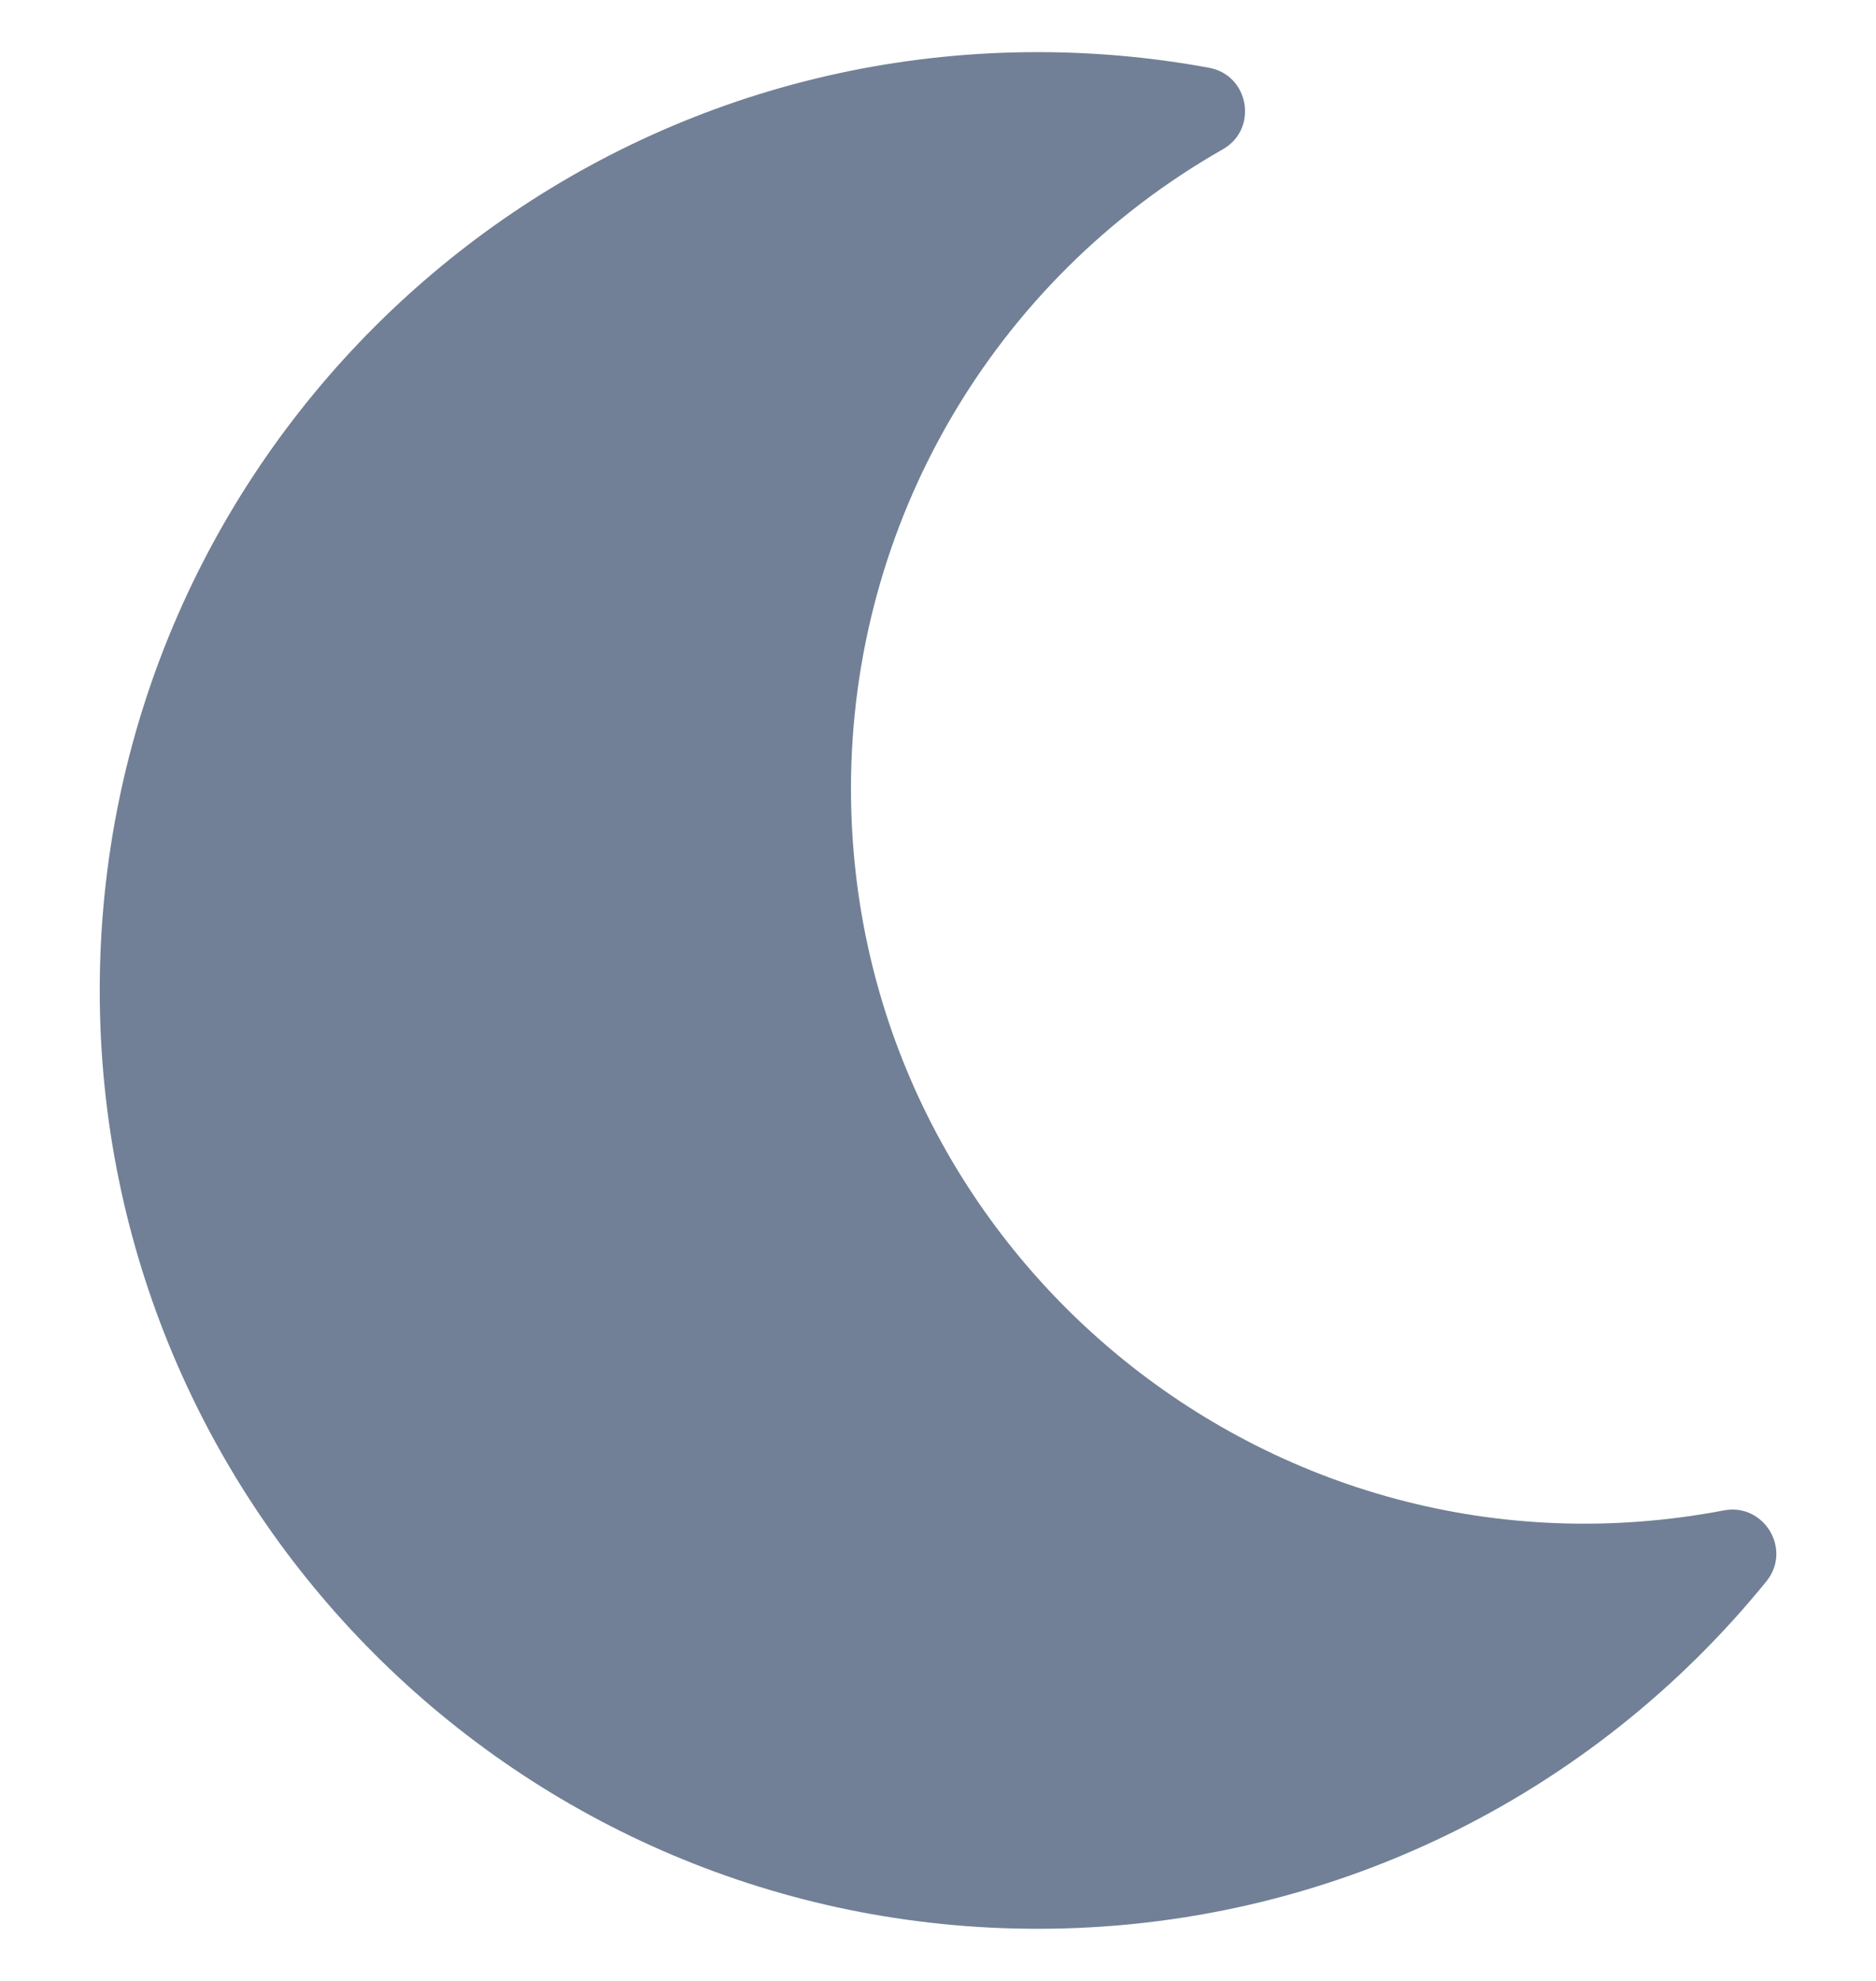 <svg
  width="18"
  height="19"
  viewBox="0 0 18 19"
  fill="none"
  xmlns="http://www.w3.org/2000/svg"
>
  <path
    d="M9.957 18.5C12.733 18.5 15.268 17.237 16.948 15.168C17.197 14.861 16.925 14.414 16.541 14.487C12.175 15.319 8.165 11.971 8.165 7.563C8.165 5.024 9.524 2.689 11.733 1.432C12.074 1.238 11.988 0.722 11.601 0.65C11.059 0.55 10.508 0.5 9.957 0.5C4.989 0.5 0.957 4.526 0.957 9.5C0.957 14.468 4.983 18.5 9.957 18.5Z"
    fill="#718096"
  />
</svg>
